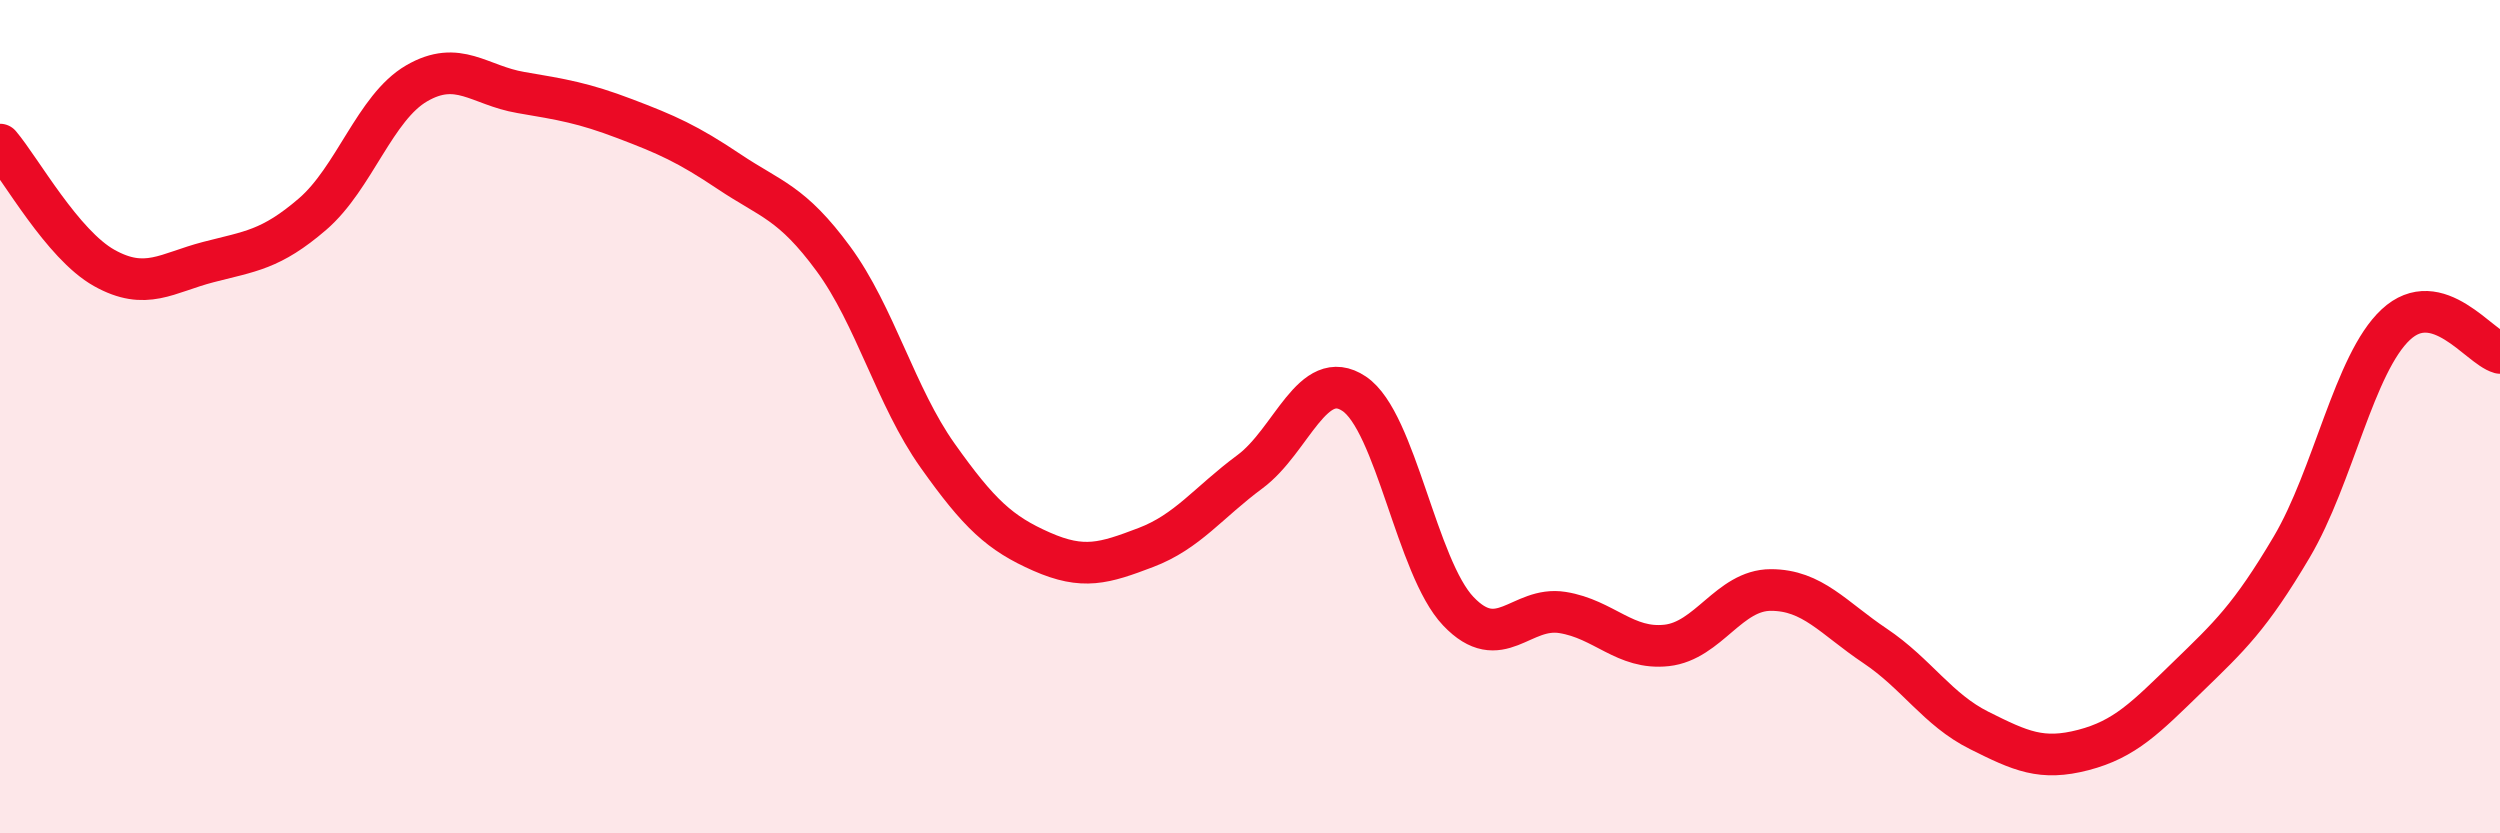 
    <svg width="60" height="20" viewBox="0 0 60 20" xmlns="http://www.w3.org/2000/svg">
      <path
        d="M 0,3.47 C 0.5,4.06 1.5,5.87 2.5,6.43 C 3.5,6.99 4,6.55 5,6.29 C 6,6.03 6.5,6 7.5,5.14 C 8.5,4.28 9,2.58 10,2 C 11,1.42 11.5,2.05 12.5,2.22 C 13.5,2.39 14,2.47 15,2.85 C 16,3.23 16.5,3.45 17.5,4.12 C 18.5,4.79 19,4.85 20,6.21 C 21,7.57 21.5,9.52 22.5,10.93 C 23.5,12.34 24,12.8 25,13.24 C 26,13.68 26.5,13.52 27.5,13.14 C 28.5,12.76 29,12.06 30,11.32 C 31,10.58 31.5,8.78 32.5,9.45 C 33.5,10.12 34,13.62 35,14.67 C 36,15.72 36.5,14.54 37.5,14.7 C 38.5,14.86 39,15.6 40,15.49 C 41,15.38 41.5,14.16 42.5,14.16 C 43.5,14.16 44,14.83 45,15.5 C 46,16.17 46.5,17.03 47.5,17.53 C 48.5,18.03 49,18.26 50,18 C 51,17.74 51.5,17.22 52.5,16.25 C 53.5,15.28 54,14.82 55,13.13 C 56,11.44 56.5,8.72 57.5,7.79 C 58.5,6.86 59.5,8.33 60,8.47L60 20L0 20Z"
        fill="#EB0A25"
        opacity="0.1"
        stroke-linecap="round"
        stroke-linejoin="round"
      />
      <path
        d="M 0,3.47 C 0.5,4.06 1.5,5.87 2.5,6.43 C 3.5,6.99 4,6.55 5,6.29 C 6,6.03 6.5,6 7.5,5.14 C 8.5,4.28 9,2.58 10,2 C 11,1.42 11.5,2.05 12.5,2.22 C 13.5,2.39 14,2.47 15,2.85 C 16,3.23 16.5,3.45 17.5,4.12 C 18.5,4.79 19,4.85 20,6.21 C 21,7.57 21.5,9.52 22.5,10.93 C 23.5,12.34 24,12.8 25,13.24 C 26,13.68 26.5,13.52 27.5,13.14 C 28.5,12.76 29,12.06 30,11.32 C 31,10.58 31.5,8.78 32.5,9.45 C 33.5,10.12 34,13.62 35,14.67 C 36,15.72 36.5,14.54 37.5,14.7 C 38.5,14.86 39,15.6 40,15.49 C 41,15.38 41.5,14.16 42.5,14.16 C 43.5,14.16 44,14.83 45,15.5 C 46,16.17 46.5,17.03 47.5,17.53 C 48.5,18.03 49,18.26 50,18 C 51,17.74 51.5,17.22 52.5,16.25 C 53.5,15.28 54,14.82 55,13.13 C 56,11.44 56.5,8.72 57.5,7.79 C 58.5,6.86 59.5,8.33 60,8.47"
        stroke="#EB0A25"
        stroke-width="1"
        fill="none"
        stroke-linecap="round"
        stroke-linejoin="round"
      />
    </svg>
  